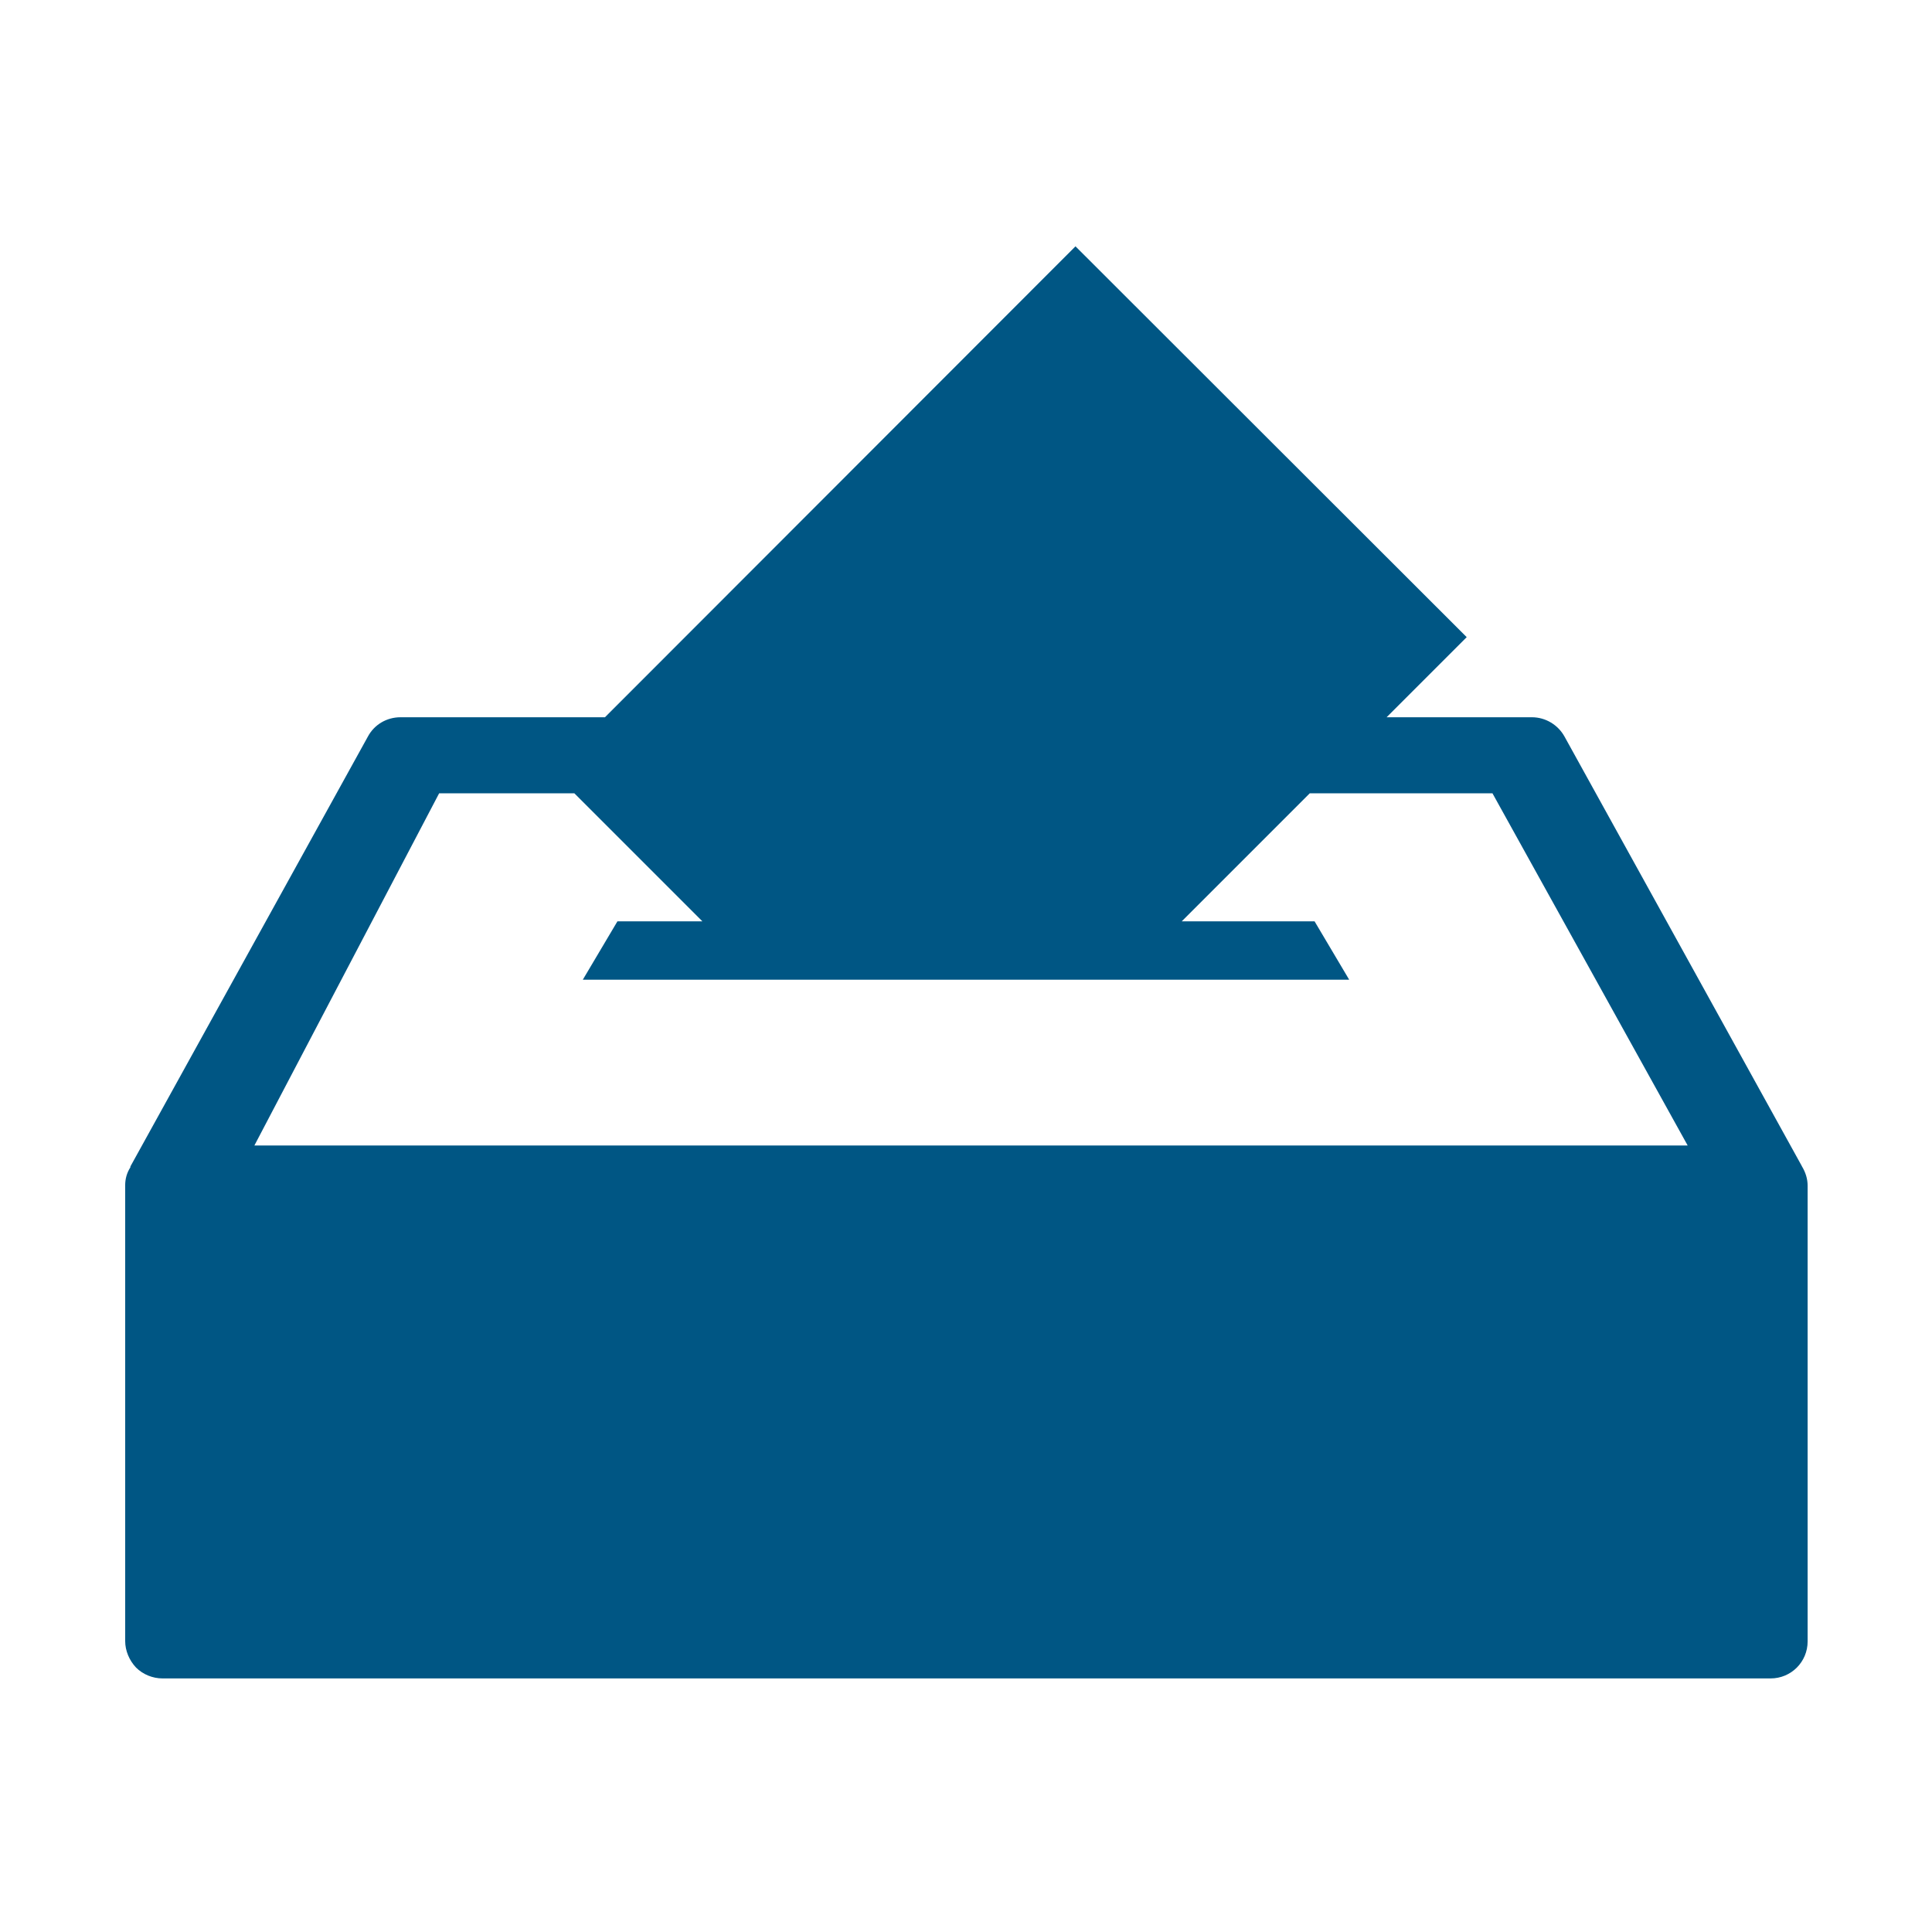 <?xml version="1.0" encoding="UTF-8"?>
<svg id="Ebene_2" data-name="Ebene 2" xmlns="http://www.w3.org/2000/svg" viewBox="0 0 48 48">
  <defs>
    <style>
      .cls-1 {
        fill: none;
      }

      .cls-2 {
        fill: #005684;
      }
    </style>
  </defs>
  <g id="svg2">
    <g>
      <rect class="cls-1" width="48" height="48"/>
      <path class="cls-2" d="M44.76,28.96l-5.89-10.66c-.16-.29-.47-.48-.81-.48h-3.61l1.99-1.99-9.72-9.71-11.69,11.7h-5.08c-.34,0-.65.18-.81.48l-5.9,10.68v.02c-.09.14-.13.29-.13.45v11.32c0,.24.1.48.27.66.17.17.41.27.66.27h39.95c.51,0,.92-.41.92-.92v-11.32c0-.17-.05-.33-.14-.48ZM41.85,28.46H6.32l4.59-8.75h3.36l3.18,3.18h-2.11l-.86,1.45h19.04l-.86-1.45h-3.3l3.18-3.18h4.54l4.85,8.75h-.09Z"/>
    </g>
  </g>
</svg>